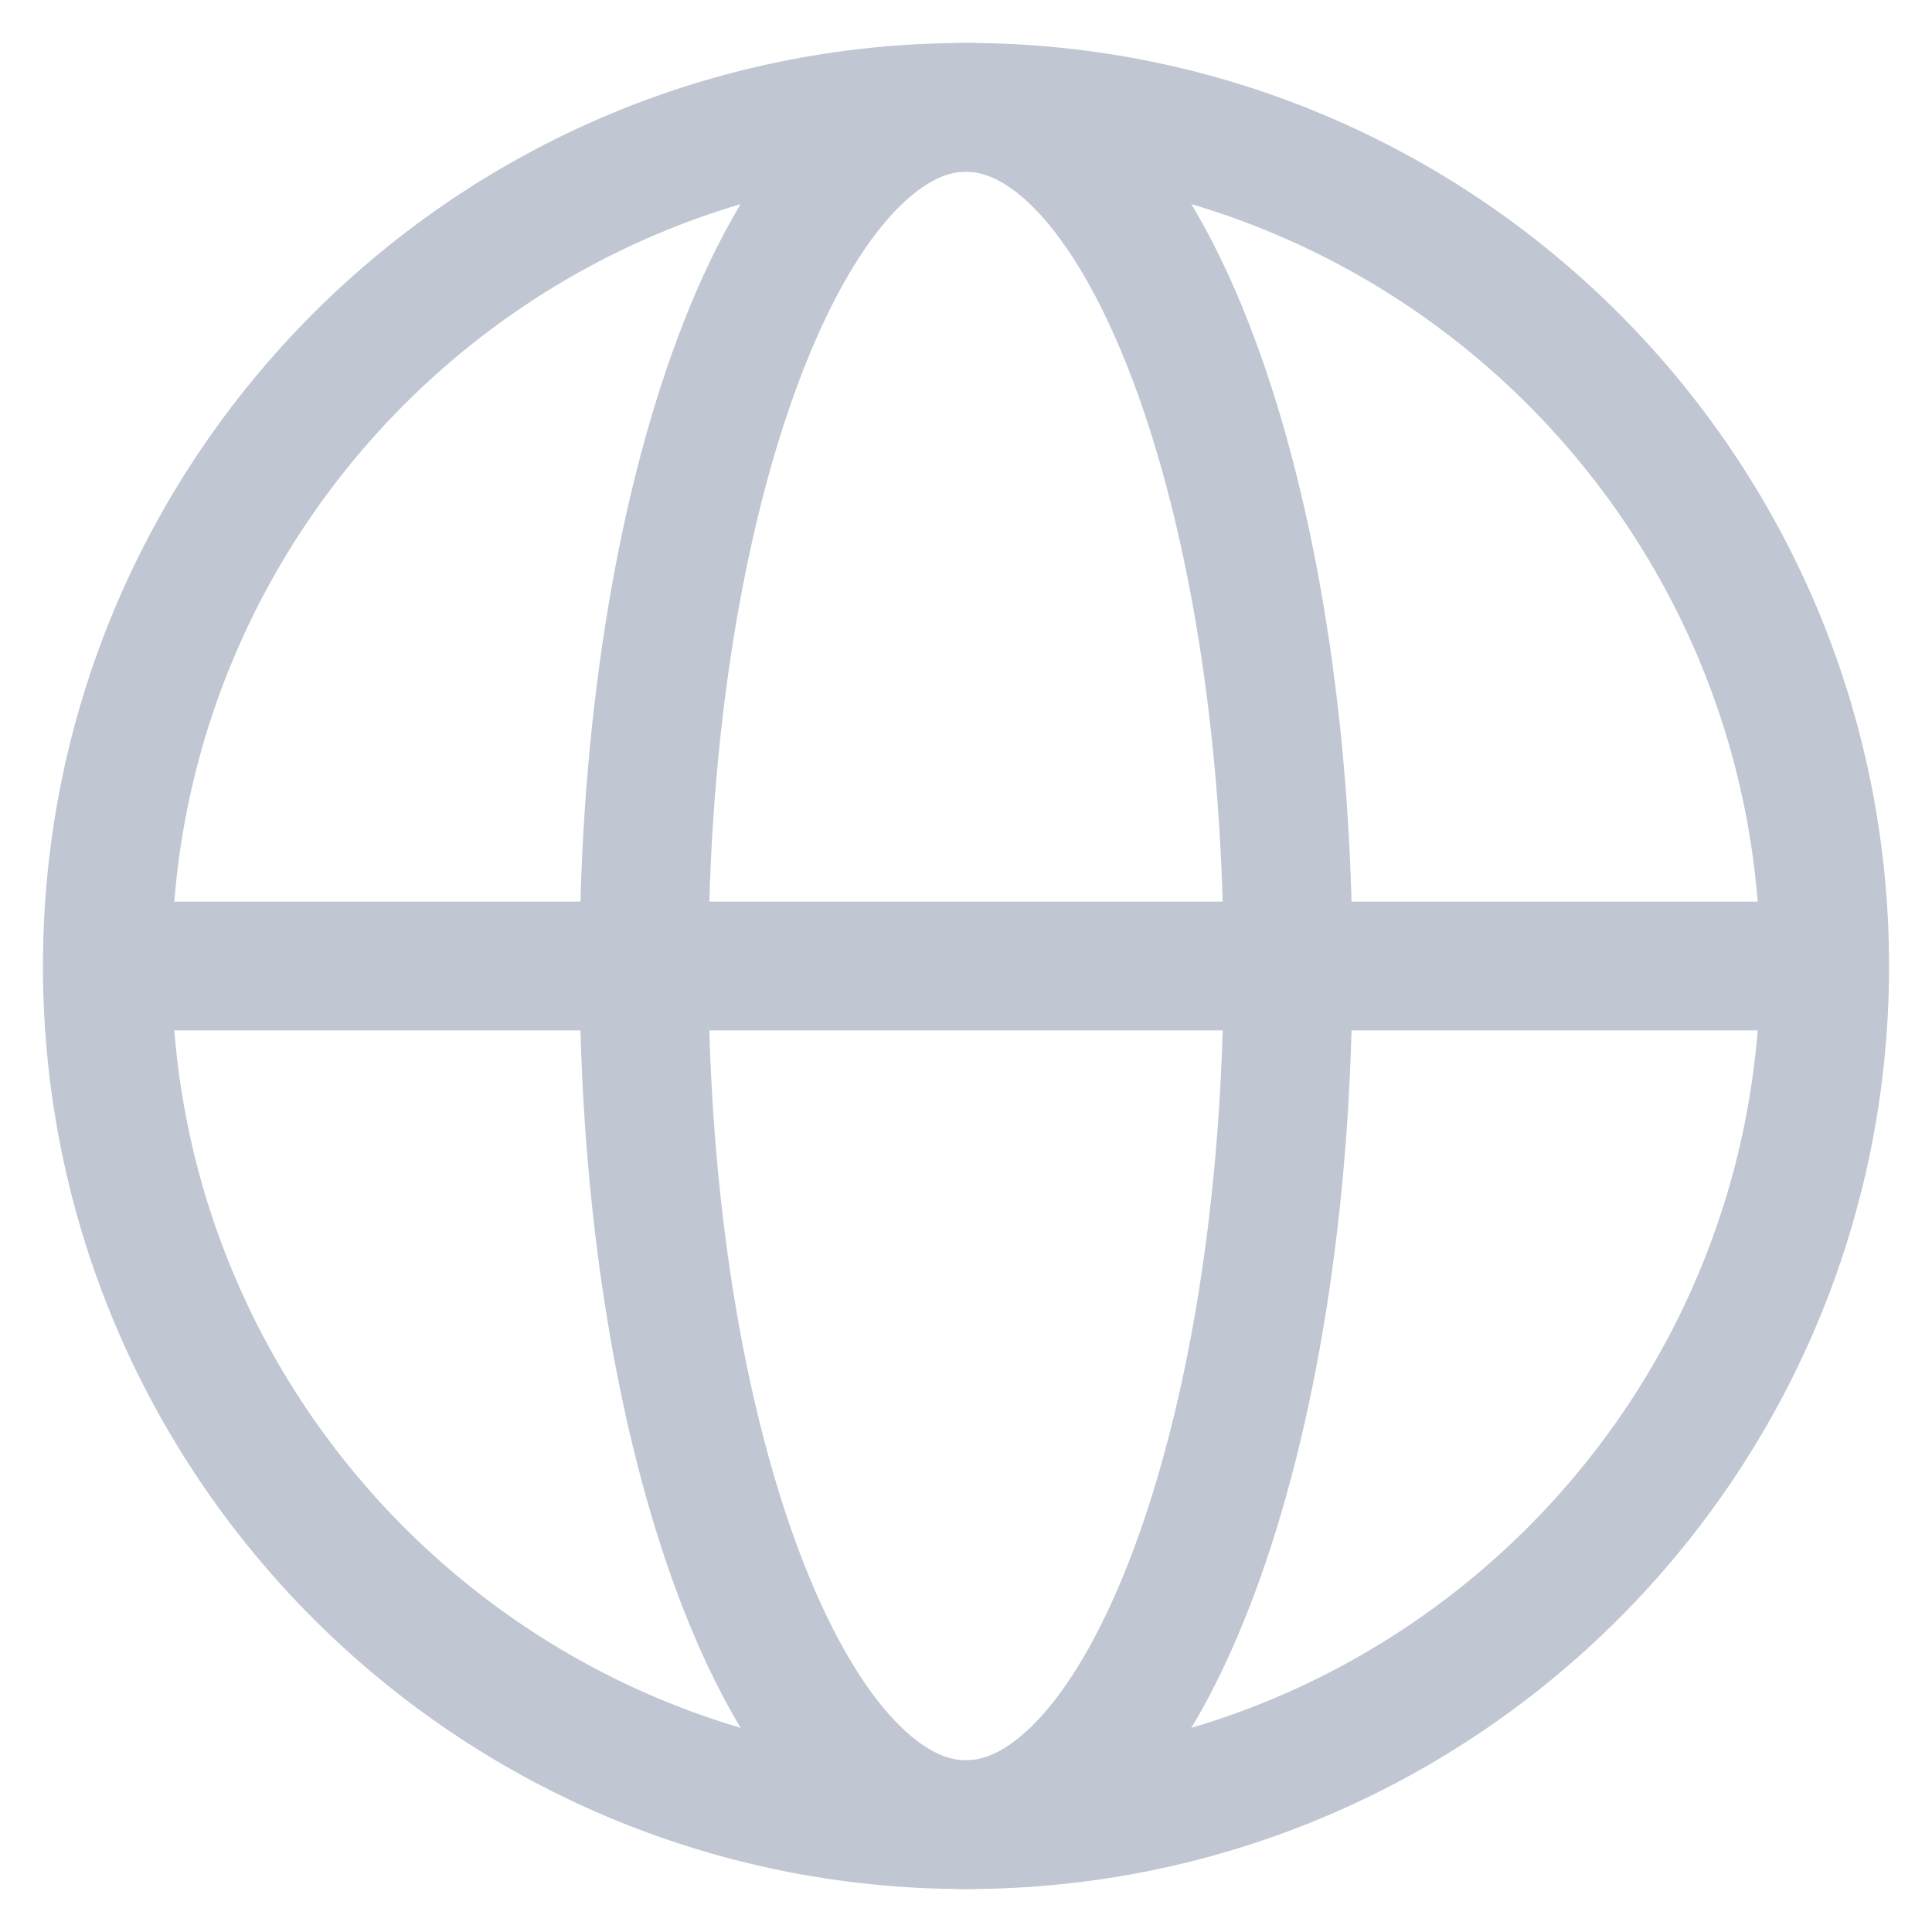 <svg width="18" height="18" viewBox="0 0 18 18" fill="none" xmlns="http://www.w3.org/2000/svg">
<path d="M9 17C13.418 17 17 13.418 17 9C17 4.582 13.418 1 9 1C4.582 1 1 4.582 1 9C1 13.418 4.582 17 9 17Z" stroke="#C0C6D2" stroke-width="1.2" stroke-miterlimit="10"/>
<path d="M9 1C10.655 1 12 4.592 12 9C12 13.408 10.655 17 9 17" stroke="#C0C6D2" stroke-width="1.2" stroke-miterlimit="10"/>
<path d="M9 1C7.345 1 6 4.592 6 9C6 13.408 7.345 17 9 17" stroke="#C0C6D2" stroke-width="1.2" stroke-miterlimit="10"/>
<path d="M17 9H1" stroke="#C0C6D2" stroke-width="1.2" stroke-miterlimit="10"/>
</svg>
